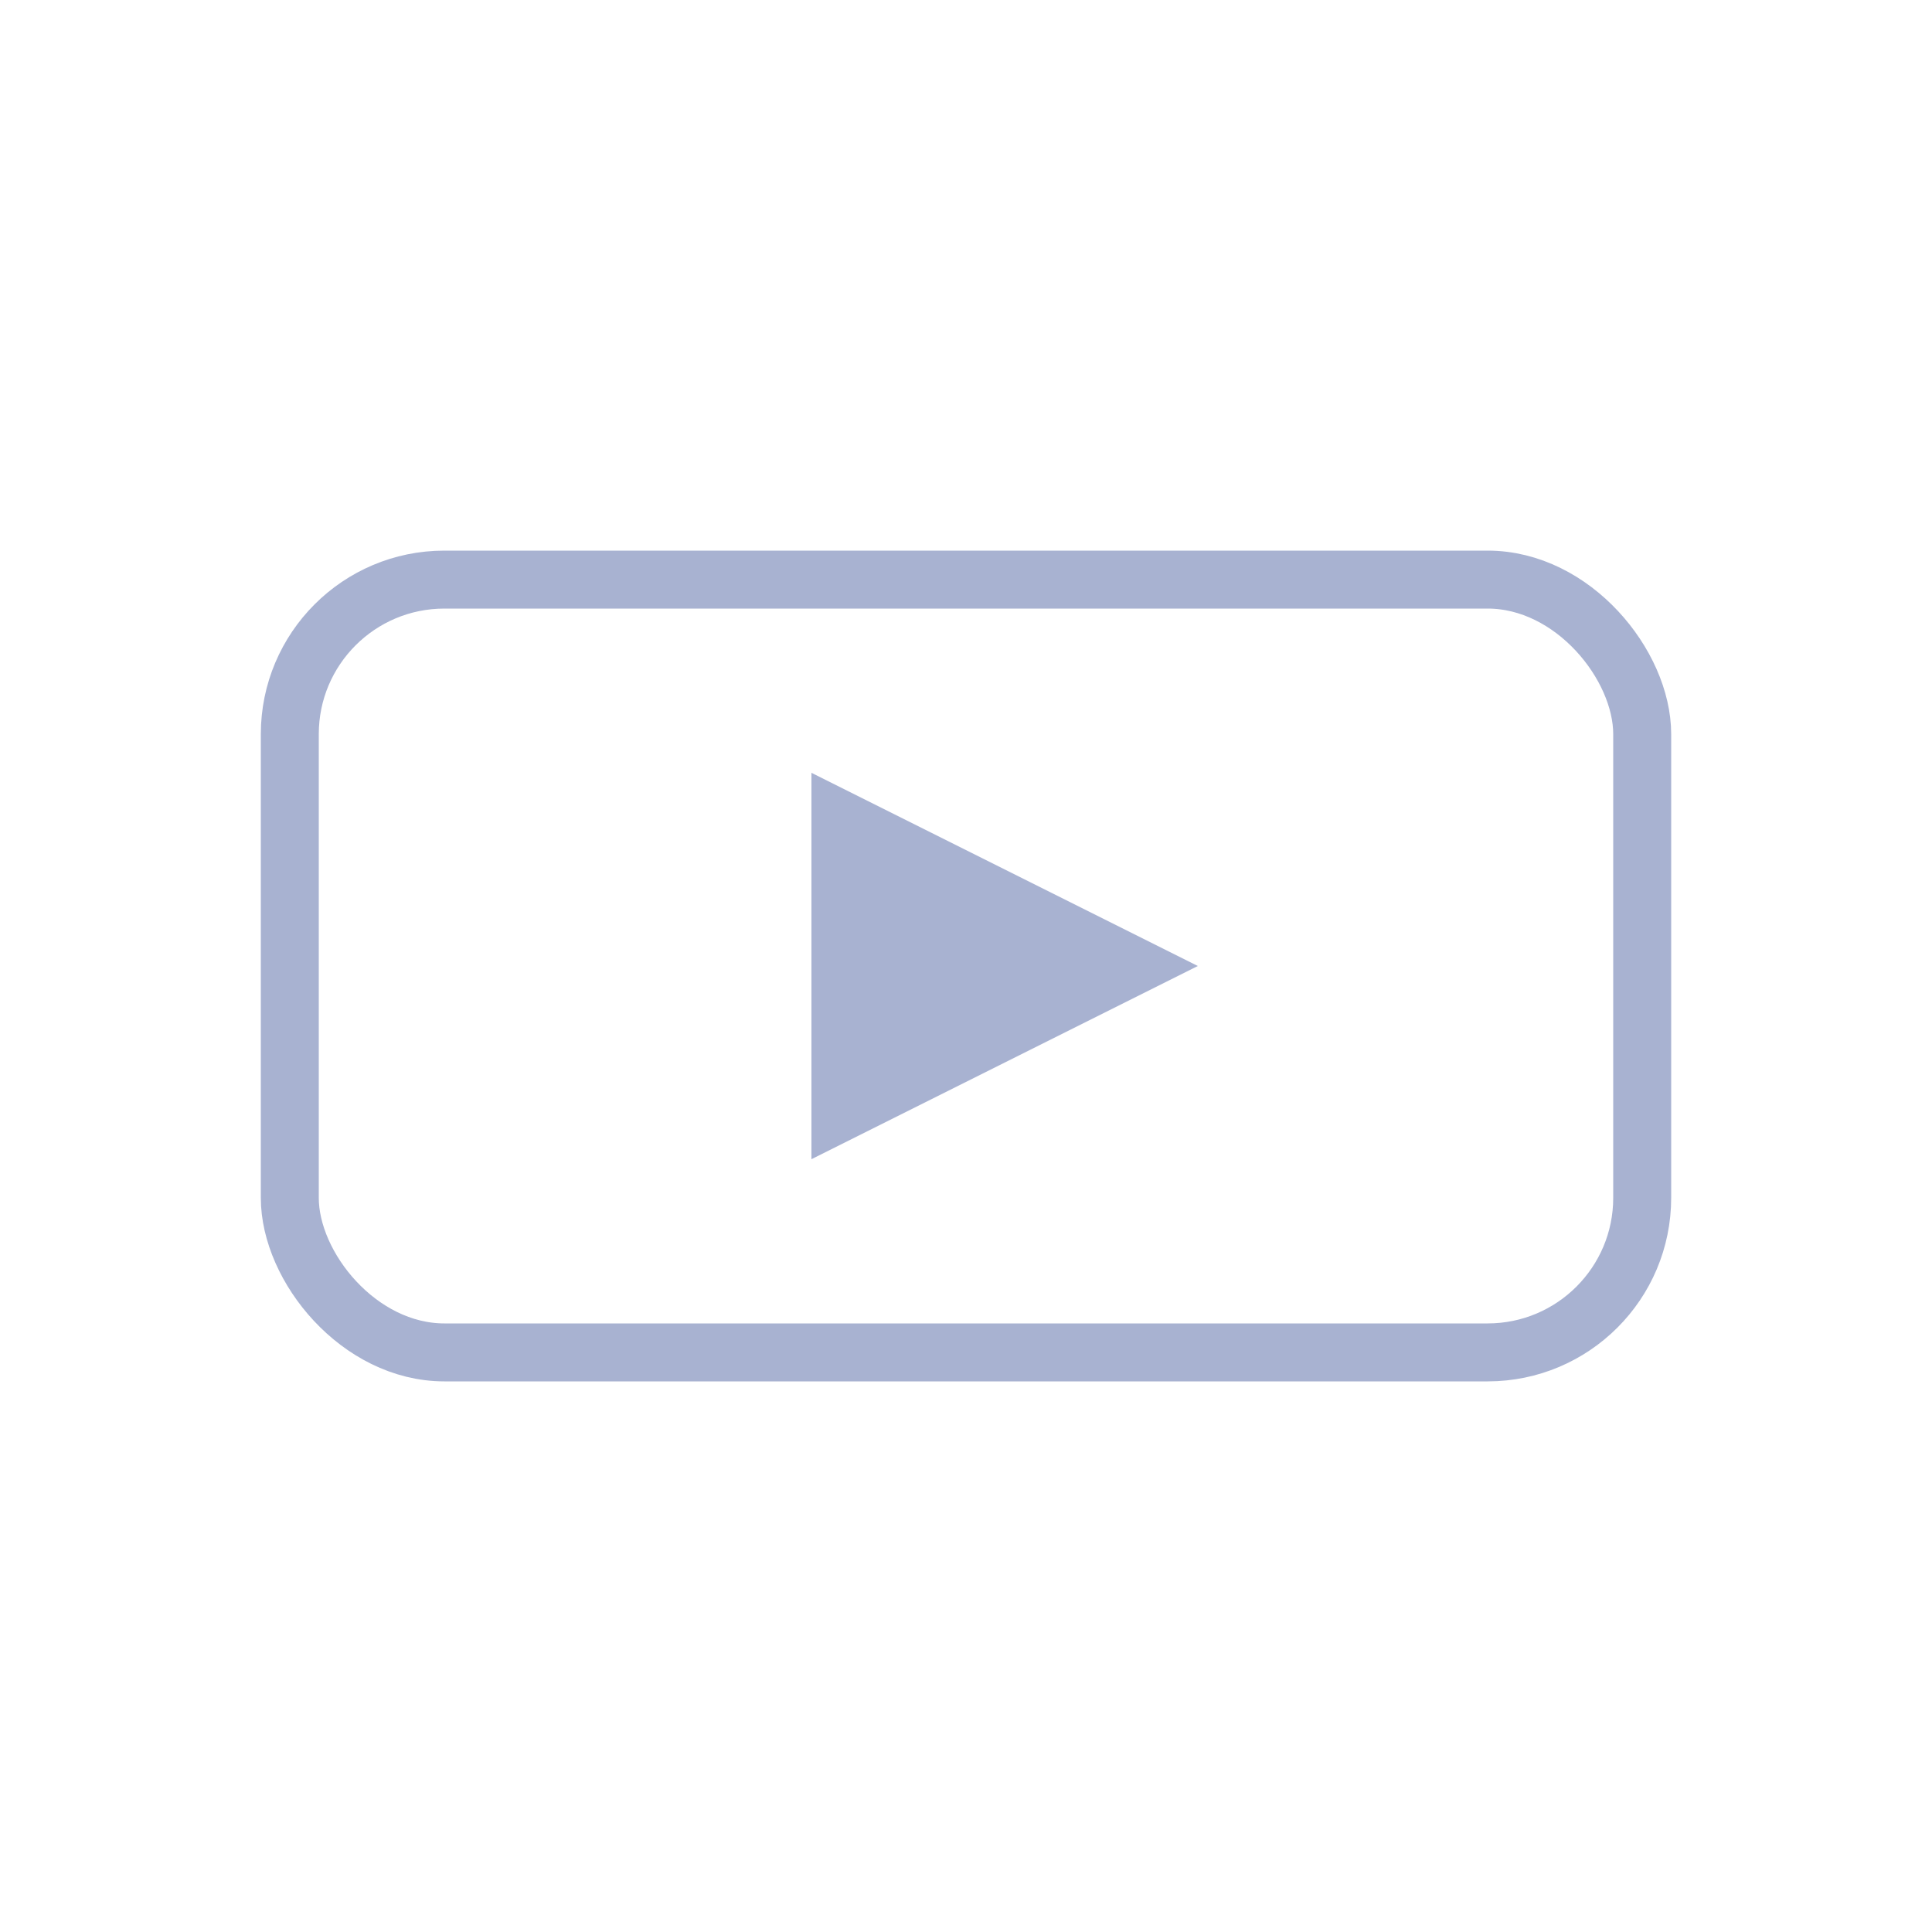 <svg xmlns="http://www.w3.org/2000/svg" viewBox="0 0 100 100"><rect x="15" y="30" width="70" height="40" rx="8" fill="none" stroke="#a8b2d1" stroke-width="3"/><path d="M42 40 L42 60 L62 50 Z" fill="#a8b2d1"/></svg>